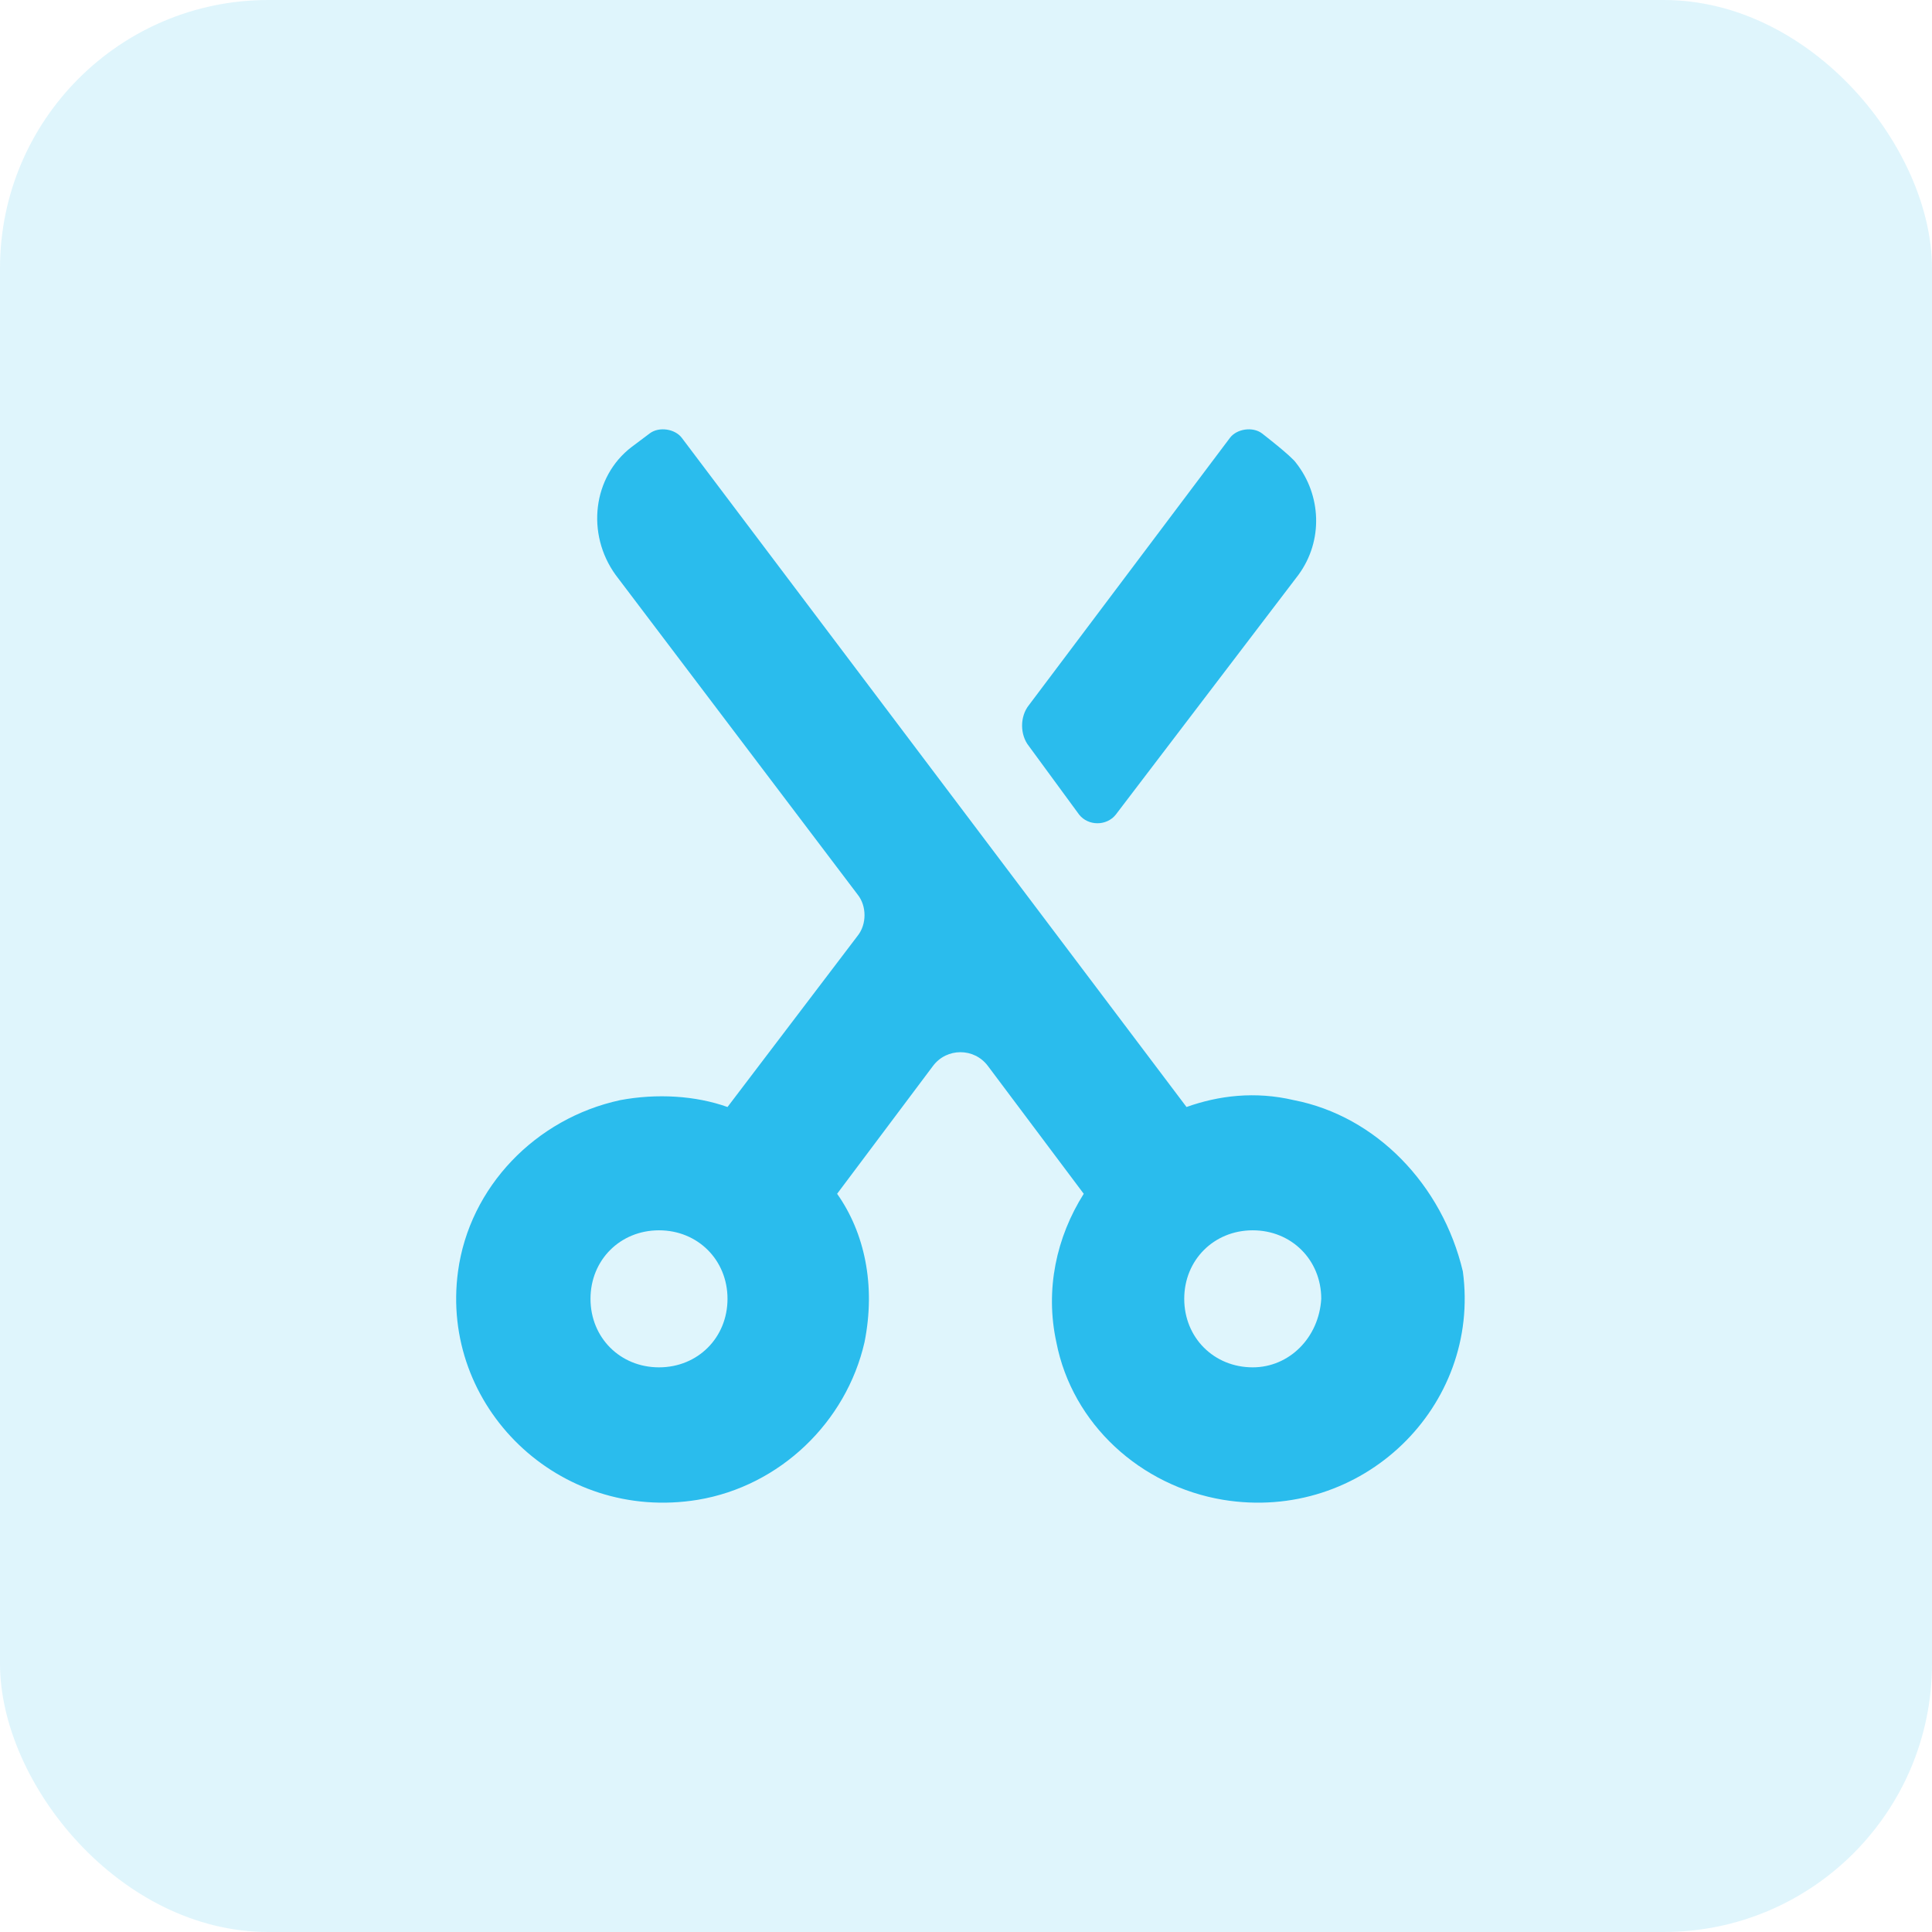 <svg width="72" height="72" viewBox="0 0 72 72" fill="none" xmlns="http://www.w3.org/2000/svg">
<rect width="72" height="72" rx="10" fill="#2ABCED" fill-opacity="0.15"/>
<path d="M48.218 40.999C46.771 40.659 45.41 40.829 44.218 41.255L25.41 16.319C25.154 15.978 24.559 15.893 24.218 16.148L23.537 16.659C22.091 17.765 21.835 19.893 22.942 21.425L31.963 33.34C32.303 33.765 32.303 34.446 31.963 34.872L27.112 41.255C25.92 40.829 24.474 40.744 23.112 40.999C19.963 41.68 17.495 44.233 17.069 47.382C16.389 52.403 20.814 56.744 26.006 55.893C29.069 55.382 31.537 52.999 32.218 50.02C32.644 47.893 32.218 45.935 31.197 44.489L34.771 39.723C35.282 39.042 36.303 39.042 36.814 39.723L40.388 44.489C39.367 46.106 38.941 48.063 39.367 50.02C39.963 53.084 42.516 55.382 45.58 55.893C50.771 56.744 55.197 52.403 54.516 47.382C53.75 44.148 51.282 41.595 48.218 40.999ZM24.559 50.957C23.112 50.957 22.006 49.85 22.006 48.403C22.006 46.957 23.112 45.85 24.559 45.85C26.006 45.85 27.112 46.957 27.112 48.403C27.112 49.85 26.006 50.957 24.559 50.957ZM46.686 50.957C45.239 50.957 44.133 49.85 44.133 48.403C44.133 46.957 45.239 45.85 46.686 45.85C48.133 45.85 49.239 46.957 49.239 48.403C49.154 49.85 48.048 50.957 46.686 50.957Z" fill="#2ABCED"/>
<path d="M40.218 30.361C40.558 30.787 41.239 30.787 41.58 30.361L48.388 21.425C49.324 20.148 49.239 18.446 48.303 17.255C48.133 17 47.026 16.148 47.026 16.148C46.686 15.893 46.09 15.978 45.835 16.319L38.346 26.276C38.005 26.701 38.005 27.382 38.346 27.808L40.218 30.361Z" fill="#2ABCED"/>
</svg>
